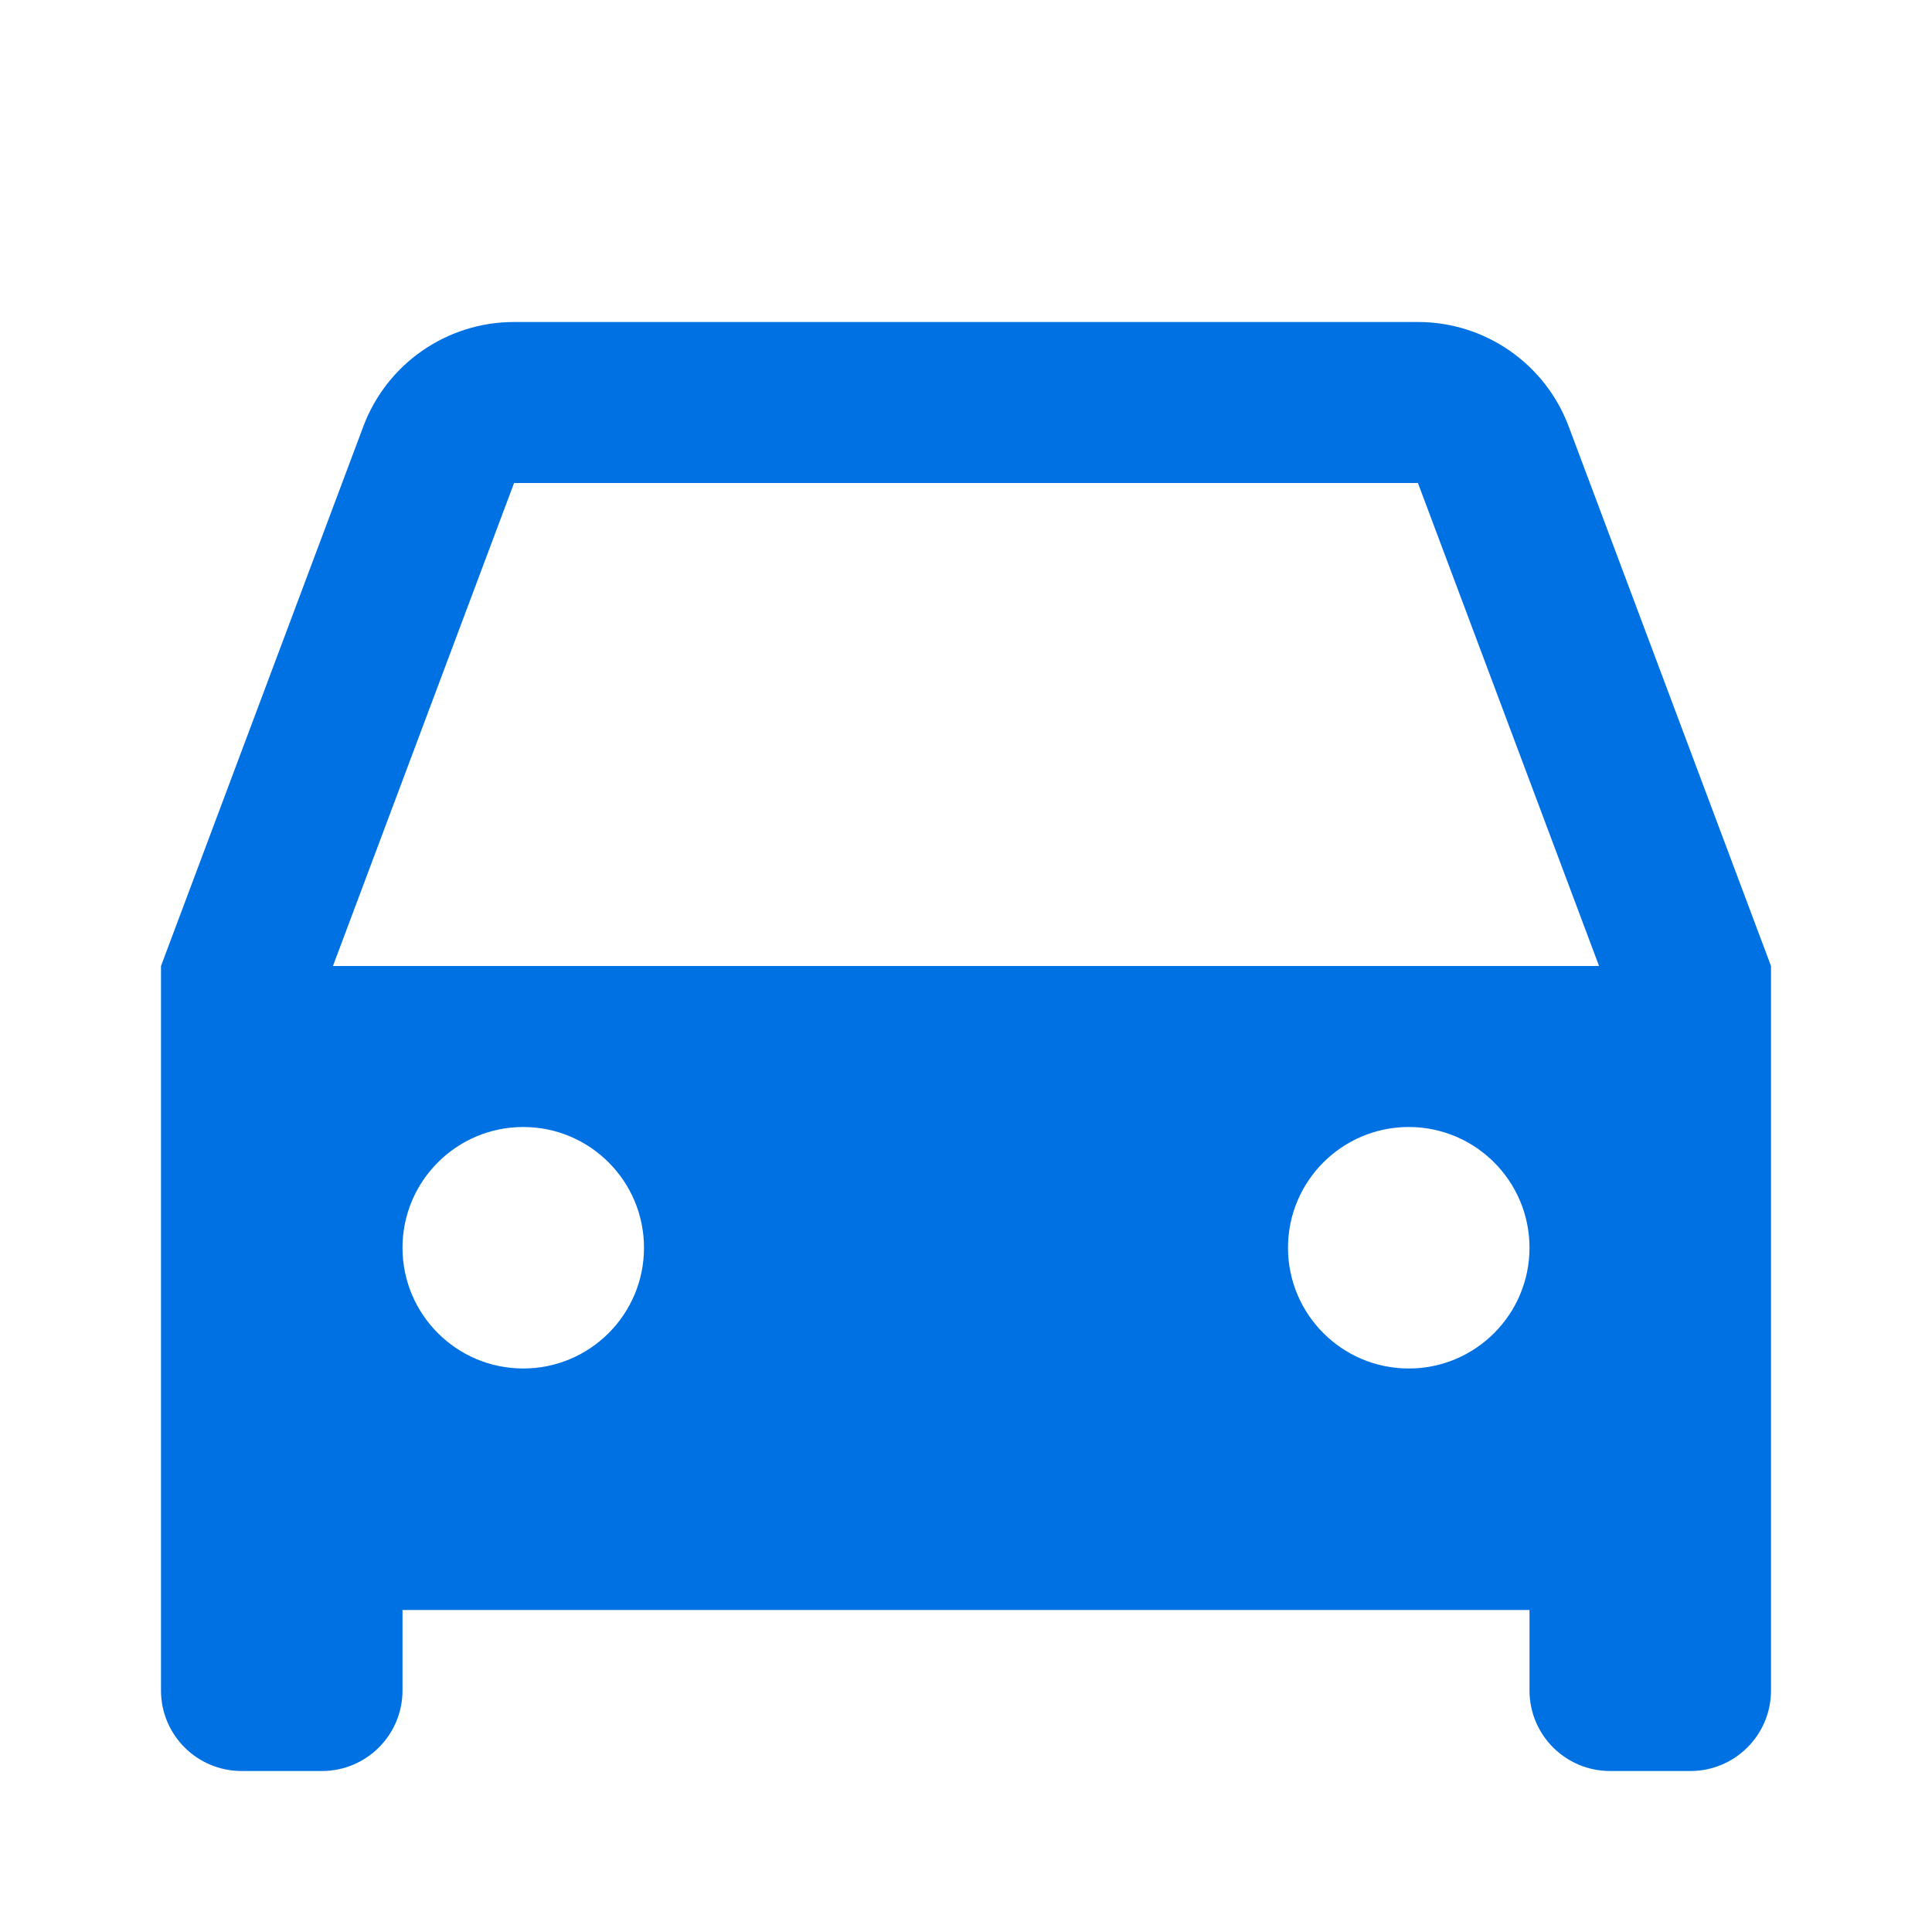 <svg xmlns="http://www.w3.org/2000/svg" xmlns:xlink="http://www.w3.org/1999/xlink" fill="none" version="1.1" width="24" height="24" viewBox="0 0 24 24"><defs><clipPath id="master_svg0_112_04172"><rect x="0" y="0" width="24" height="24" rx="0"/></clipPath></defs><g clip-path="url(#master_svg0_112_04172)"><g><path d="M19,20L5,20L5,21C5,21.552,4.552,22,4,22L3,22C2.448,22,2,21.552,2,21L2,12L4.513,5.298C4.806,4.517,5.552,4,6.386,4L17.614,4C18.448,4,19.194,4.517,19.487,5.298L22,12L22,21C22,21.552,21.552,22,21,22L20,22C19.448,22,19,21.552,19,21L19,20ZM4.136,12L19.864,12L17.614,6L6.386,6L4.136,12ZM6.5,17C7.328,17,8,16.328,8,15.5C8,14.672,7.328,14,6.5,14C5.672,14,5,14.672,5,15.5C5,16.328,5.672,17,6.5,17ZM17.5,17C18.328,17,19,16.328,19,15.5C19,14.672,18.328,14,17.5,14C16.672,14,16,14.672,16,15.5C16,16.328,16.672,17,17.5,17Z" fill="#0071E3" fill-opacity="1" style="mix-blend-mode:passthrough"/></g></g></svg>